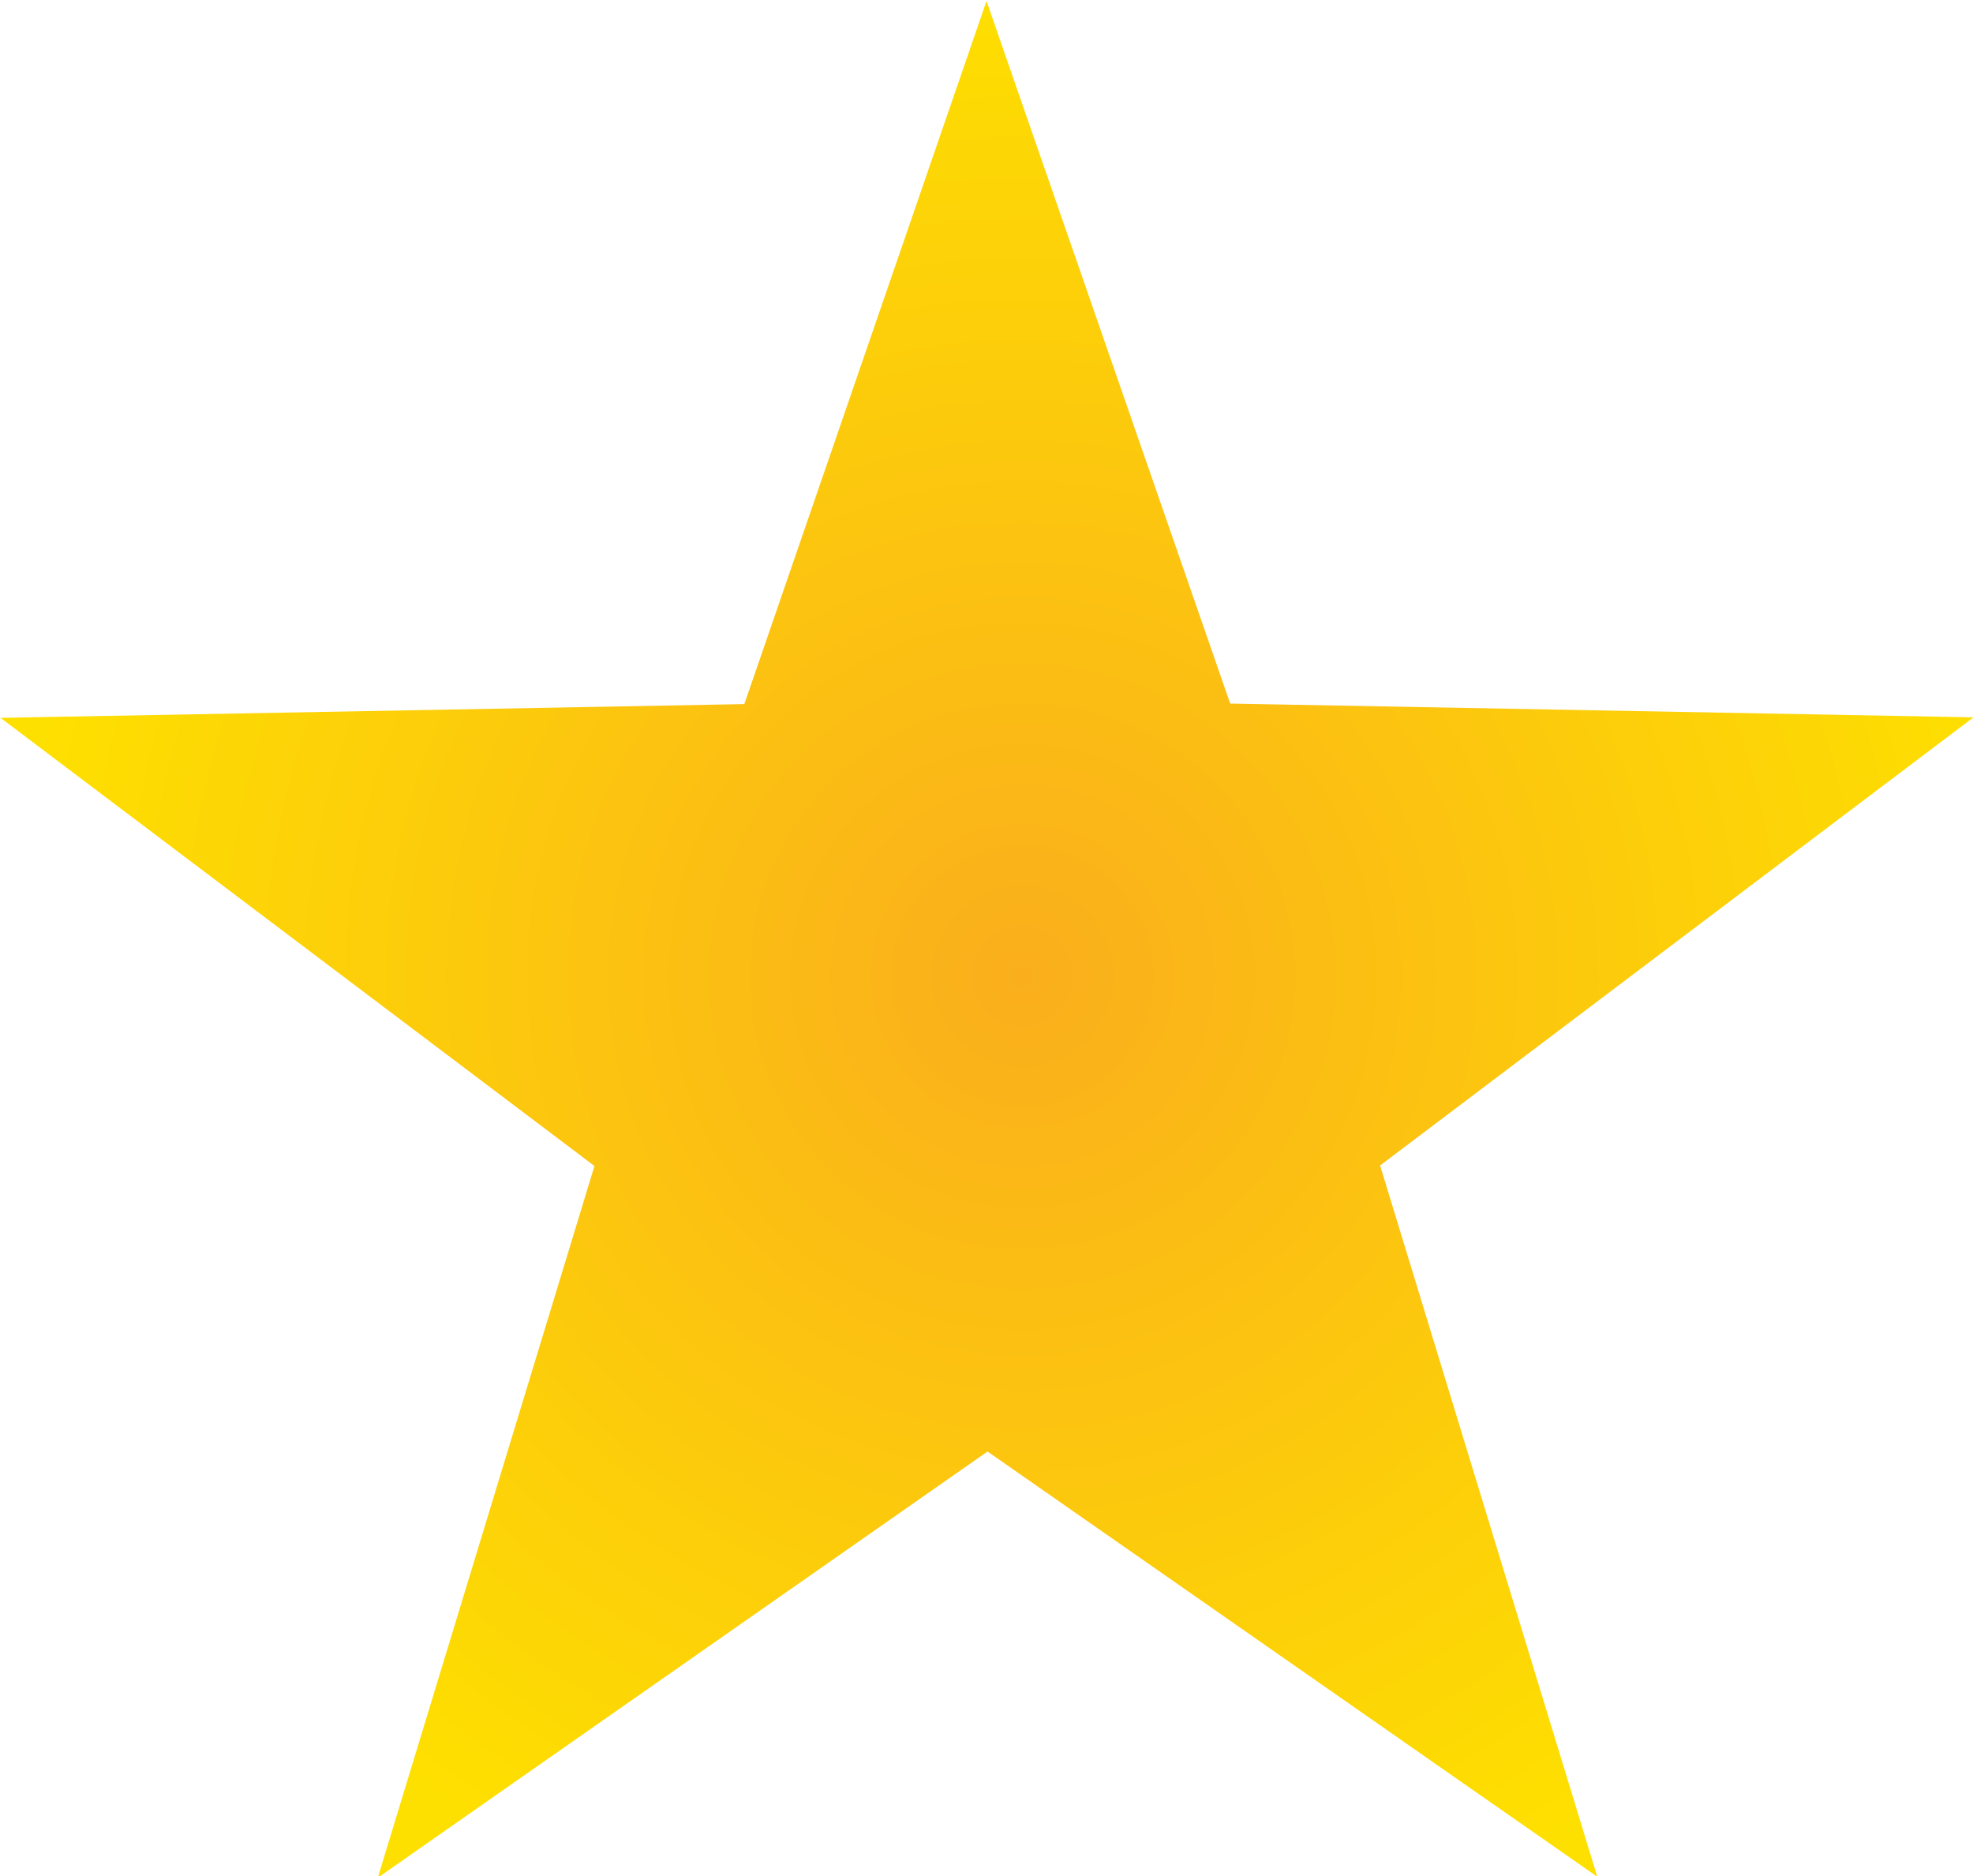 <?xml version="1.0" encoding="UTF-8"?> <!-- Generator: Adobe Illustrator 25.0.0, SVG Export Plug-In . SVG Version: 6.00 Build 0) --> <svg xmlns="http://www.w3.org/2000/svg" xmlns:xlink="http://www.w3.org/1999/xlink" version="1.1" id="Layer_1" x="0px" y="0px" viewBox="0 0 387 368" style="enable-background:new 0 0 387 368;" xml:space="preserve"> <style type="text/css"> .st0{fill:url(#SVGID_1_);} </style> <radialGradient id="SVGID_1_" cx="231.281" cy="127.852" r="198.233" gradientTransform="matrix(0.991 -0.135 0.135 0.991 -45.916 95.973)" gradientUnits="userSpaceOnUse"> <stop offset="0" style="stop-color:#FAAE1C"></stop> <stop offset="1" style="stop-color:#FEE000"></stop> </radialGradient> <polygon class="st0" points="193.5,0.2 241.3,138 387.1,140.7 270.7,228.6 313.3,368.1 193.7,284.7 74.1,368.3 116.6,228.7 0.1,140.8 146,138.1 "></polygon> </svg> 